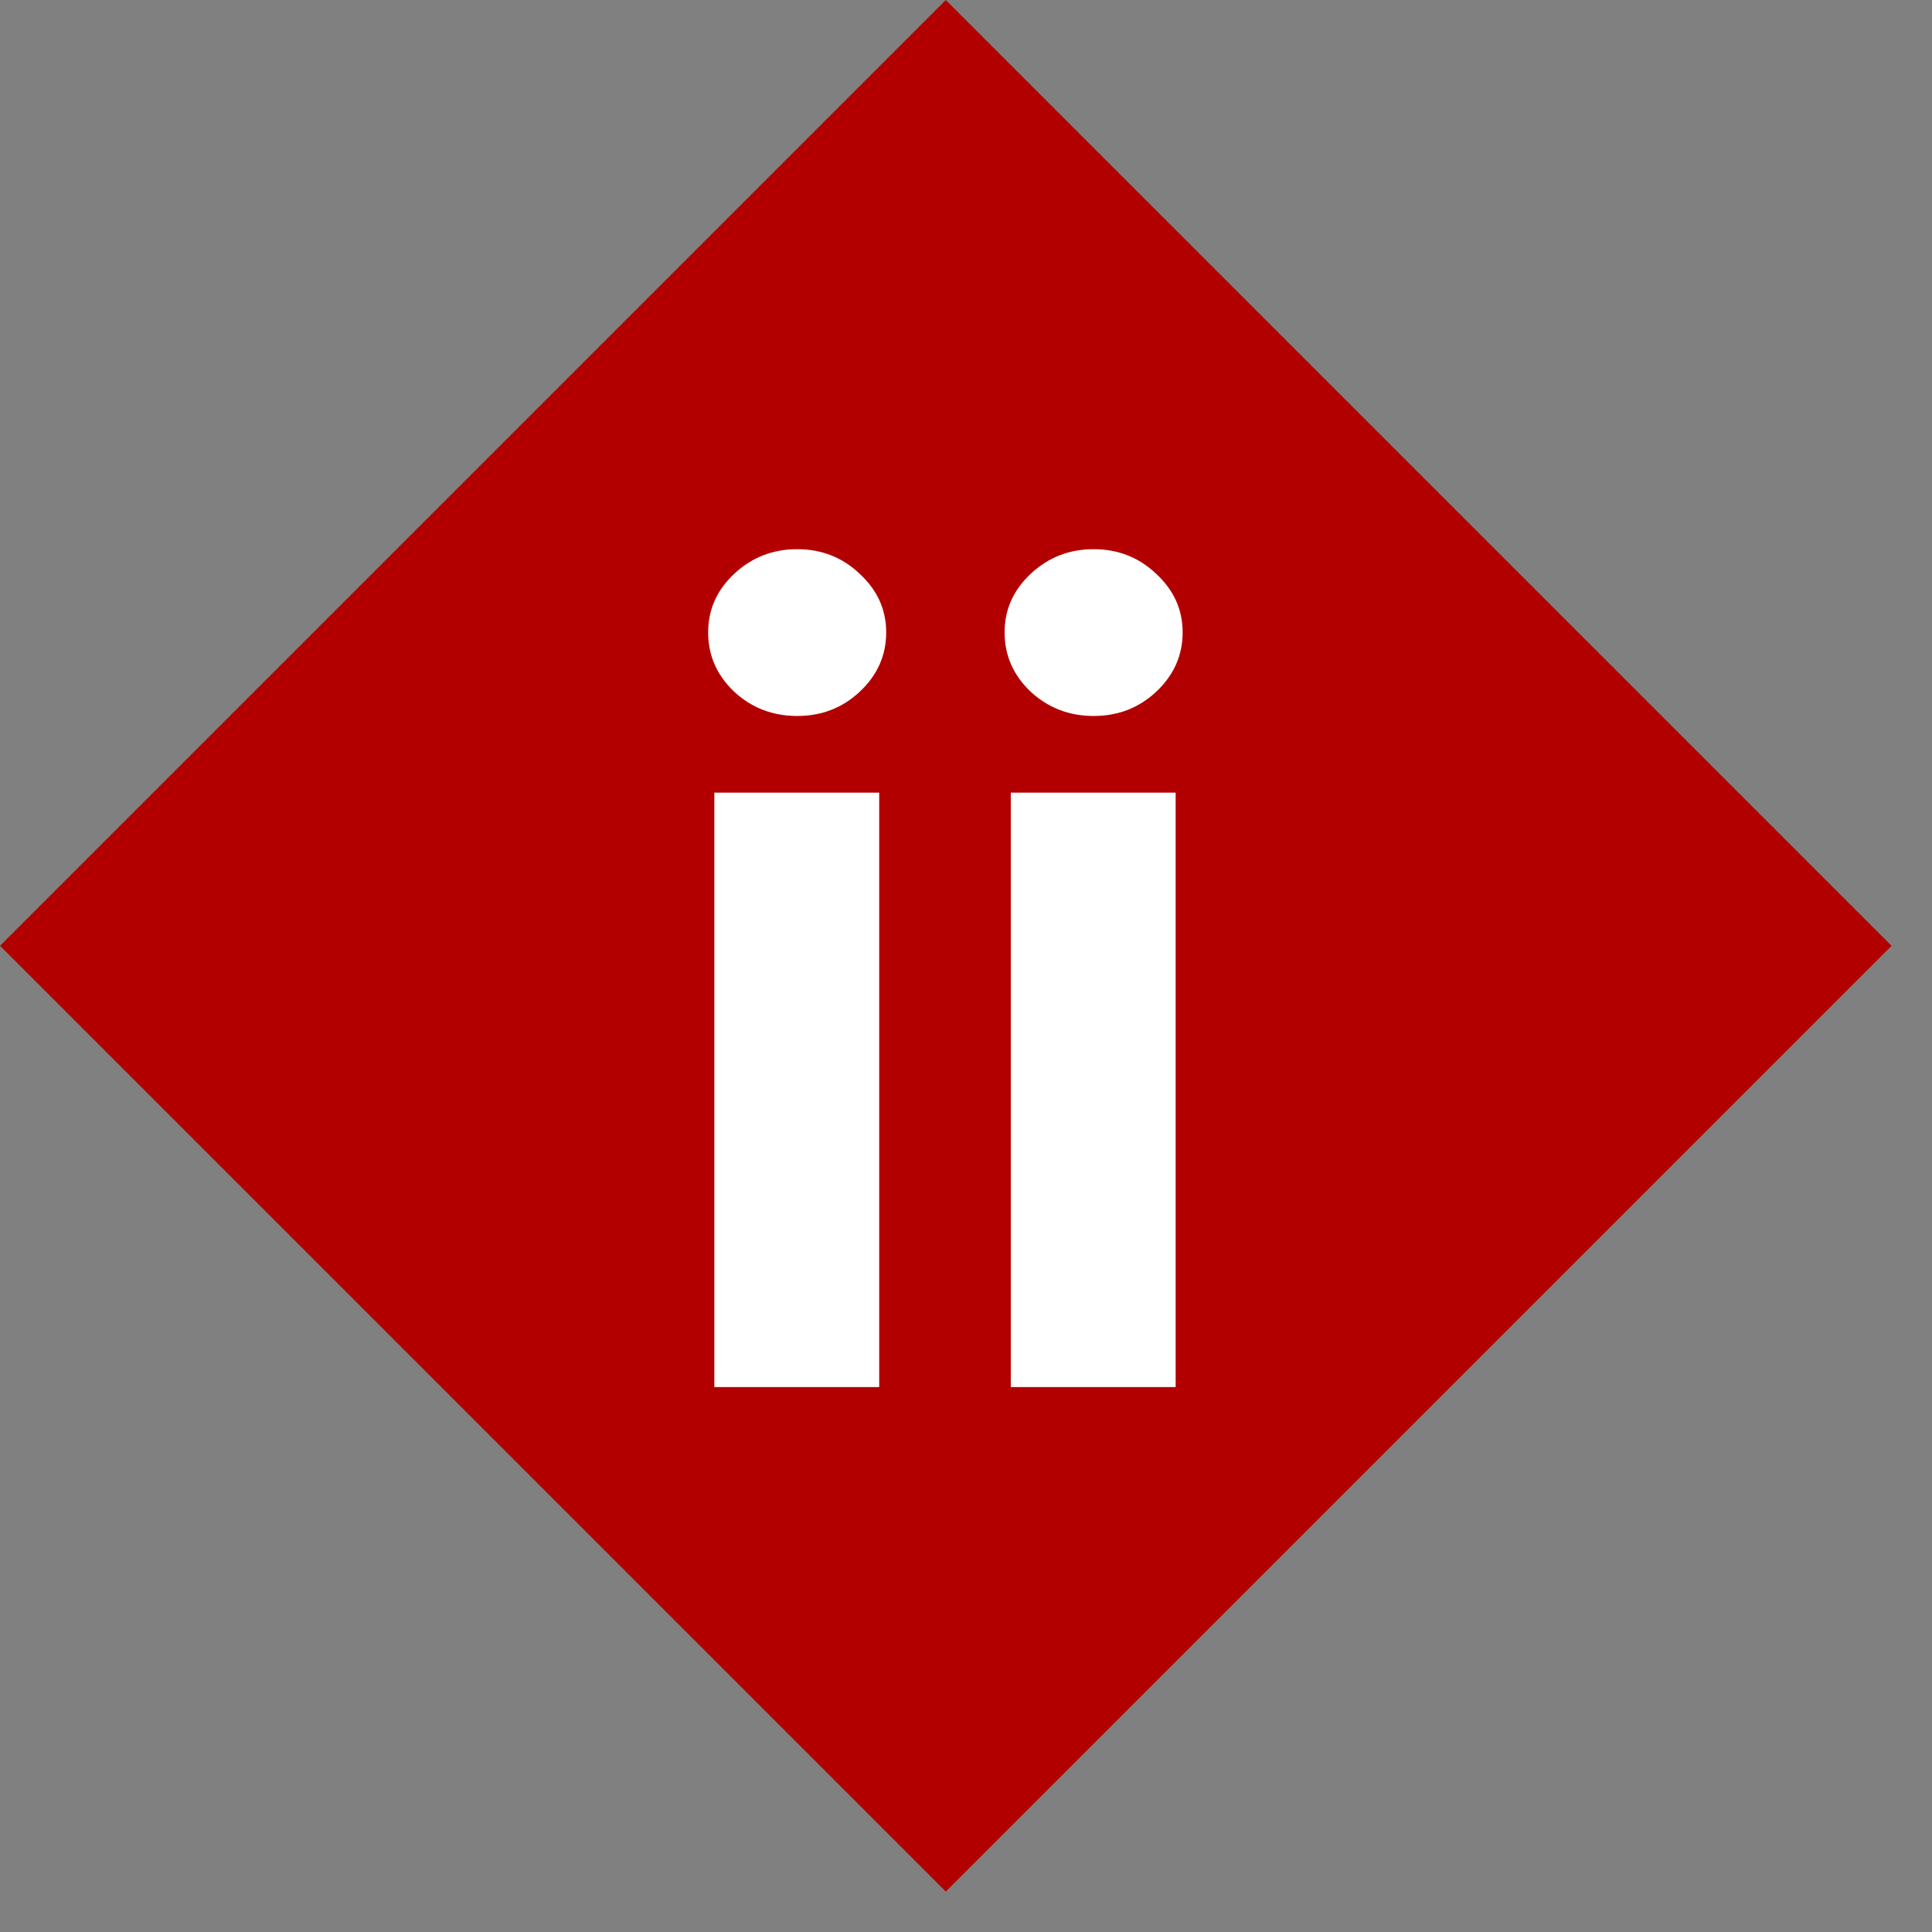 <svg width="39" height="39" viewBox="0 0 39 39" fill="none" xmlns="http://www.w3.org/2000/svg">
<rect x="0" y="0" width="39" height="39" fill="#808080" stroke="none"/>
<path d="M19.092 0L38.184 19.092L19.092 38.184L-8.58903e-05 19.092L19.092 0Z" fill="#B20000"/>
<path d="M14.42 28V16H17.748V28H14.42ZM16.092 14.453C15.597 14.453 15.172 14.289 14.818 13.961C14.469 13.628 14.295 13.229 14.295 12.766C14.295 12.307 14.469 11.914 14.818 11.586C15.172 11.253 15.597 11.086 16.092 11.086C16.587 11.086 17.009 11.253 17.357 11.586C17.712 11.914 17.889 12.307 17.889 12.766C17.889 13.229 17.712 13.628 17.357 13.961C17.009 14.289 16.587 14.453 16.092 14.453ZM20.404 28V16H23.732V28H20.404ZM22.076 14.453C21.581 14.453 21.157 14.289 20.803 13.961C20.454 13.628 20.279 13.229 20.279 12.766C20.279 12.307 20.454 11.914 20.803 11.586C21.157 11.253 21.581 11.086 22.076 11.086C22.571 11.086 22.993 11.253 23.342 11.586C23.696 11.914 23.873 12.307 23.873 12.766C23.873 13.229 23.696 13.628 23.342 13.961C22.993 14.289 22.571 14.453 22.076 14.453Z" fill="white"/>
</svg>
